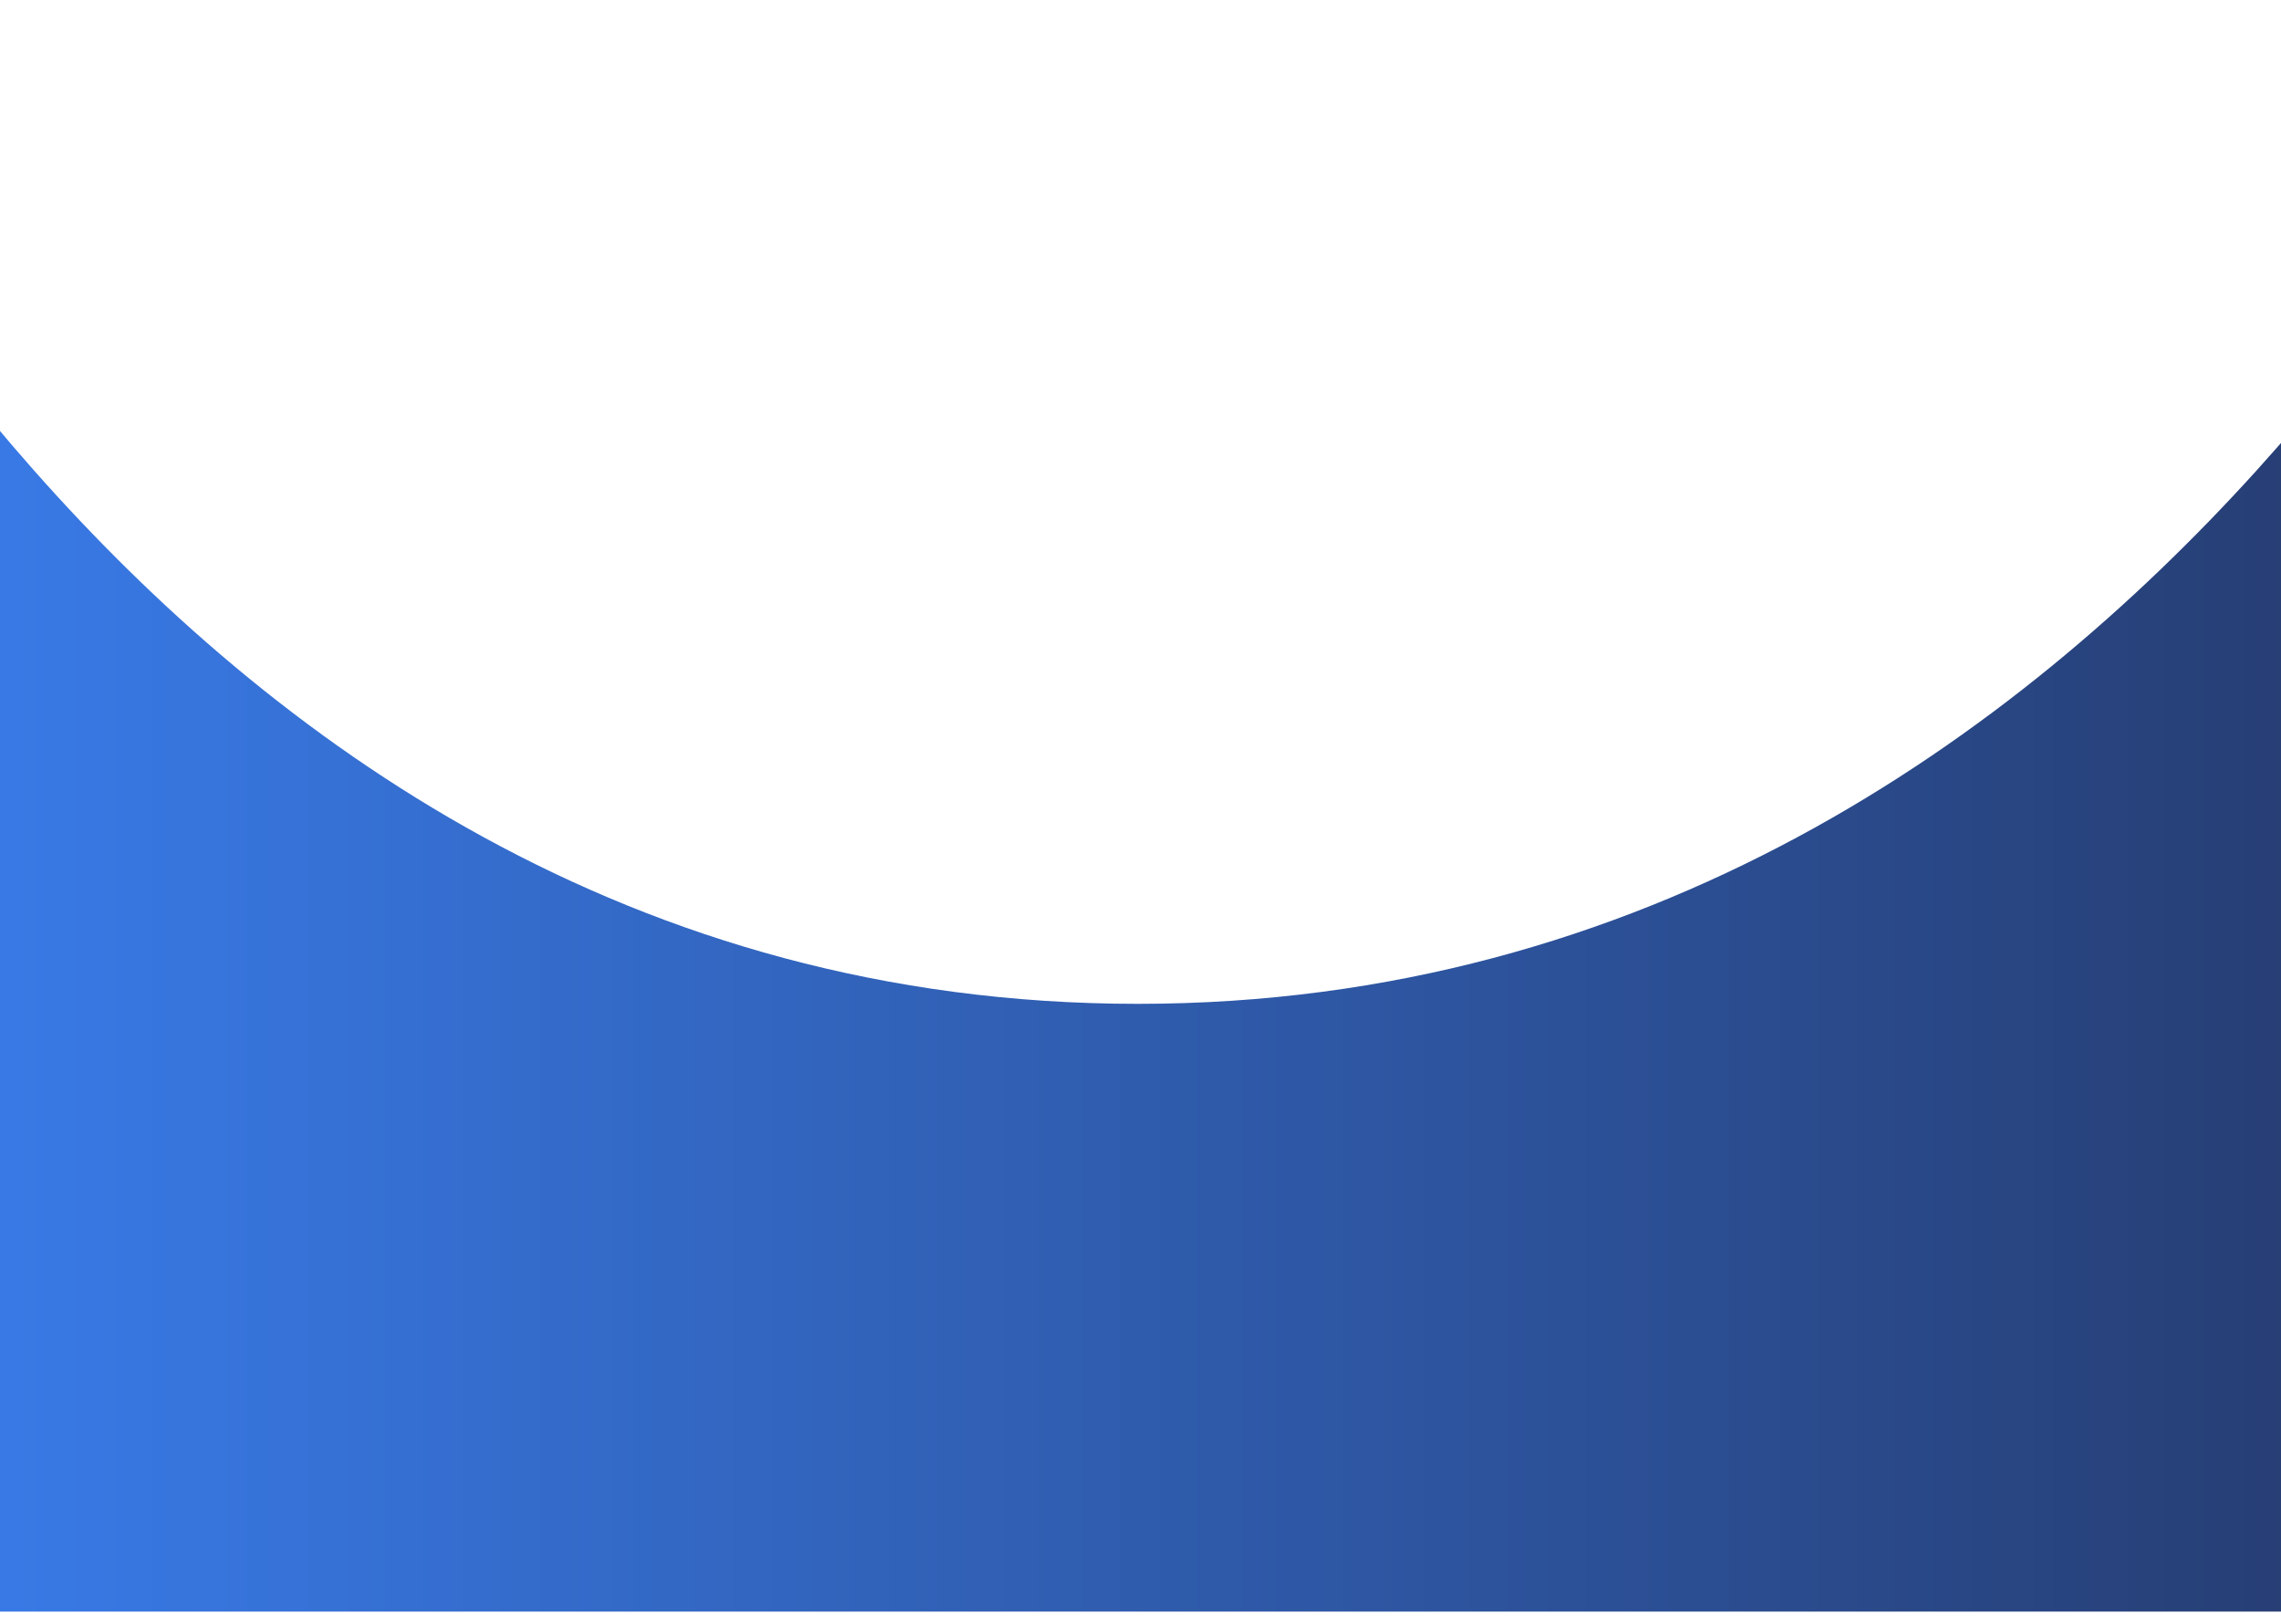 <svg width="1920" height="1367" viewBox="0 0 1920 1367" fill="none" xmlns="http://www.w3.org/2000/svg">
<g filter="url(#filter0_f_38_2980)">
<path d="M957.648 845.008C101.343 845.008 -250.554 -52.409 -279 -52.409V1356.6H2198.53V-52.409C2198.53 -52.409 1813.95 845.008 957.648 845.008Z" fill="url(#paint0_linear_38_2980)"/>
</g>
<defs>
<filter id="filter0_f_38_2980" x="-429" y="-202.409" width="2777.53" height="1709.01" filterUnits="userSpaceOnUse" color-interpolation-filters="sRGB">
<feFlood flood-opacity="0" result="BackgroundImageFix"/>
<feBlend mode="normal" in="SourceGraphic" in2="BackgroundImageFix" result="shape"/>
<feGaussianBlur stdDeviation="75" result="effect1_foregroundBlur_38_2980"/>
</filter>
<linearGradient id="paint0_linear_38_2980" x1="-279" y1="652.096" x2="2198.53" y2="652.096" gradientUnits="userSpaceOnUse">
<stop stop-color="#3B82F6"/>
<stop offset="1" stop-color="#243665"/>
</linearGradient>
</defs>
</svg>
